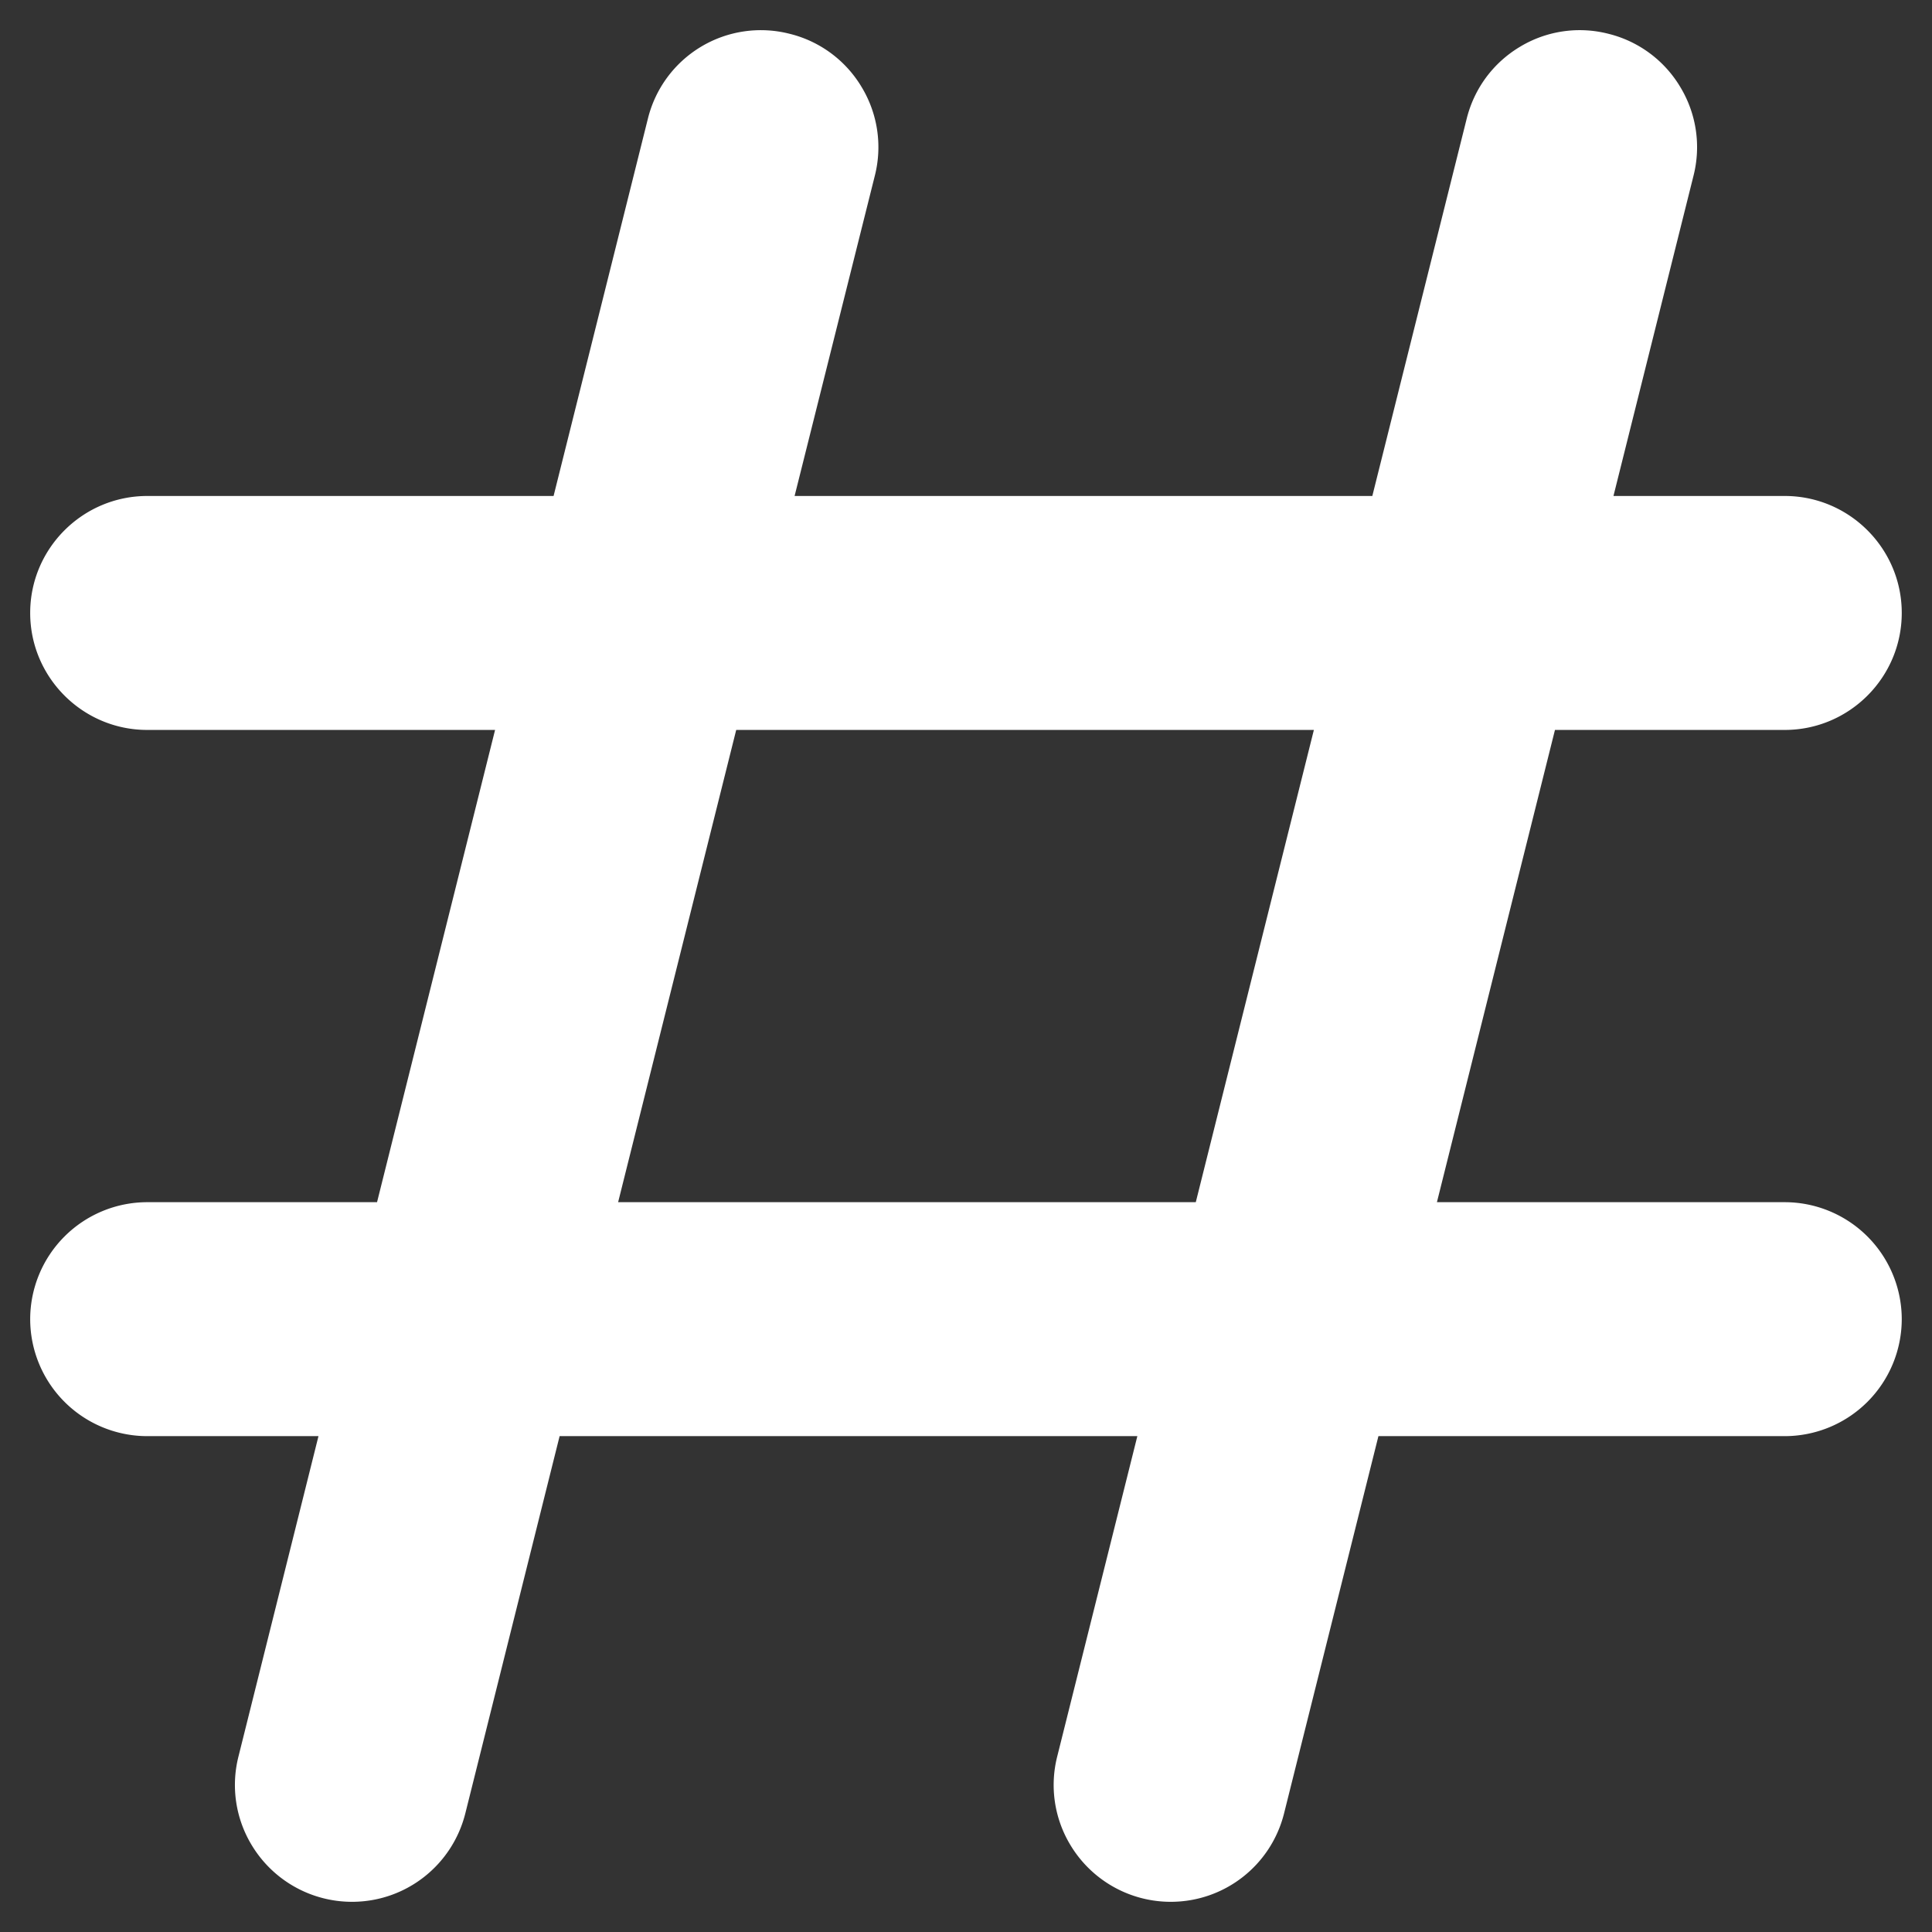 <svg xmlns="http://www.w3.org/2000/svg" version="1.1" xmlns:xlink="http://www.w3.org/1999/xlink" width="512" height="512" x="0" y="0" viewBox="0 0 32 32" style="enable-background:new 0 0 512 512" xml:space="preserve" class=""><rect x="0" y="0" width="32" height="32" fill="#333333" stroke="none"/><g><path d="M2.439 19.912A1.94 1.94 0 0 0 .5 21.849a1.94 1.94 0 0 0 1.938 1.938h2.837L3.95 29.092a1.923 1.923 0 0 0 .218 1.467 1.939 1.939 0 0 0 1.662.941c.89 0 1.662-.604 1.878-1.468l1.561-6.245h9.569l-1.327 5.305a1.923 1.923 0 0 0 .218 1.467 1.938 1.938 0 0 0 1.662.941c.89 0 1.663-.604 1.878-1.468l1.562-6.245h6.73a1.94 1.94 0 0 0 1.938-1.938 1.94 1.94 0 0 0-1.938-1.937H23.8l1.955-7.822h3.806c1.069 0 1.938-.87 1.938-1.938s-.87-1.937-1.938-1.937h-2.837L28.05 2.91a1.923 1.923 0 0 0-.218-1.467 1.922 1.922 0 0 0-1.19-.883 1.915 1.915 0 0 0-1.465.214c-.445.266-.76.691-.885 1.196L22.73 8.215h-9.569L14.49 2.91a1.923 1.923 0 0 0-.218-1.467A1.922 1.922 0 0 0 13.08.56a1.927 1.927 0 0 0-2.35 1.41L9.169 8.215H2.44C1.37 8.215.5 9.084.5 10.152s.87 1.938 1.938 1.938H8.2l-1.955 7.822zm9.755-7.822h9.568l-1.956 7.822h-9.568z" fill="#ffffff" opacity="1" data-original="#000000"></path></g></svg>